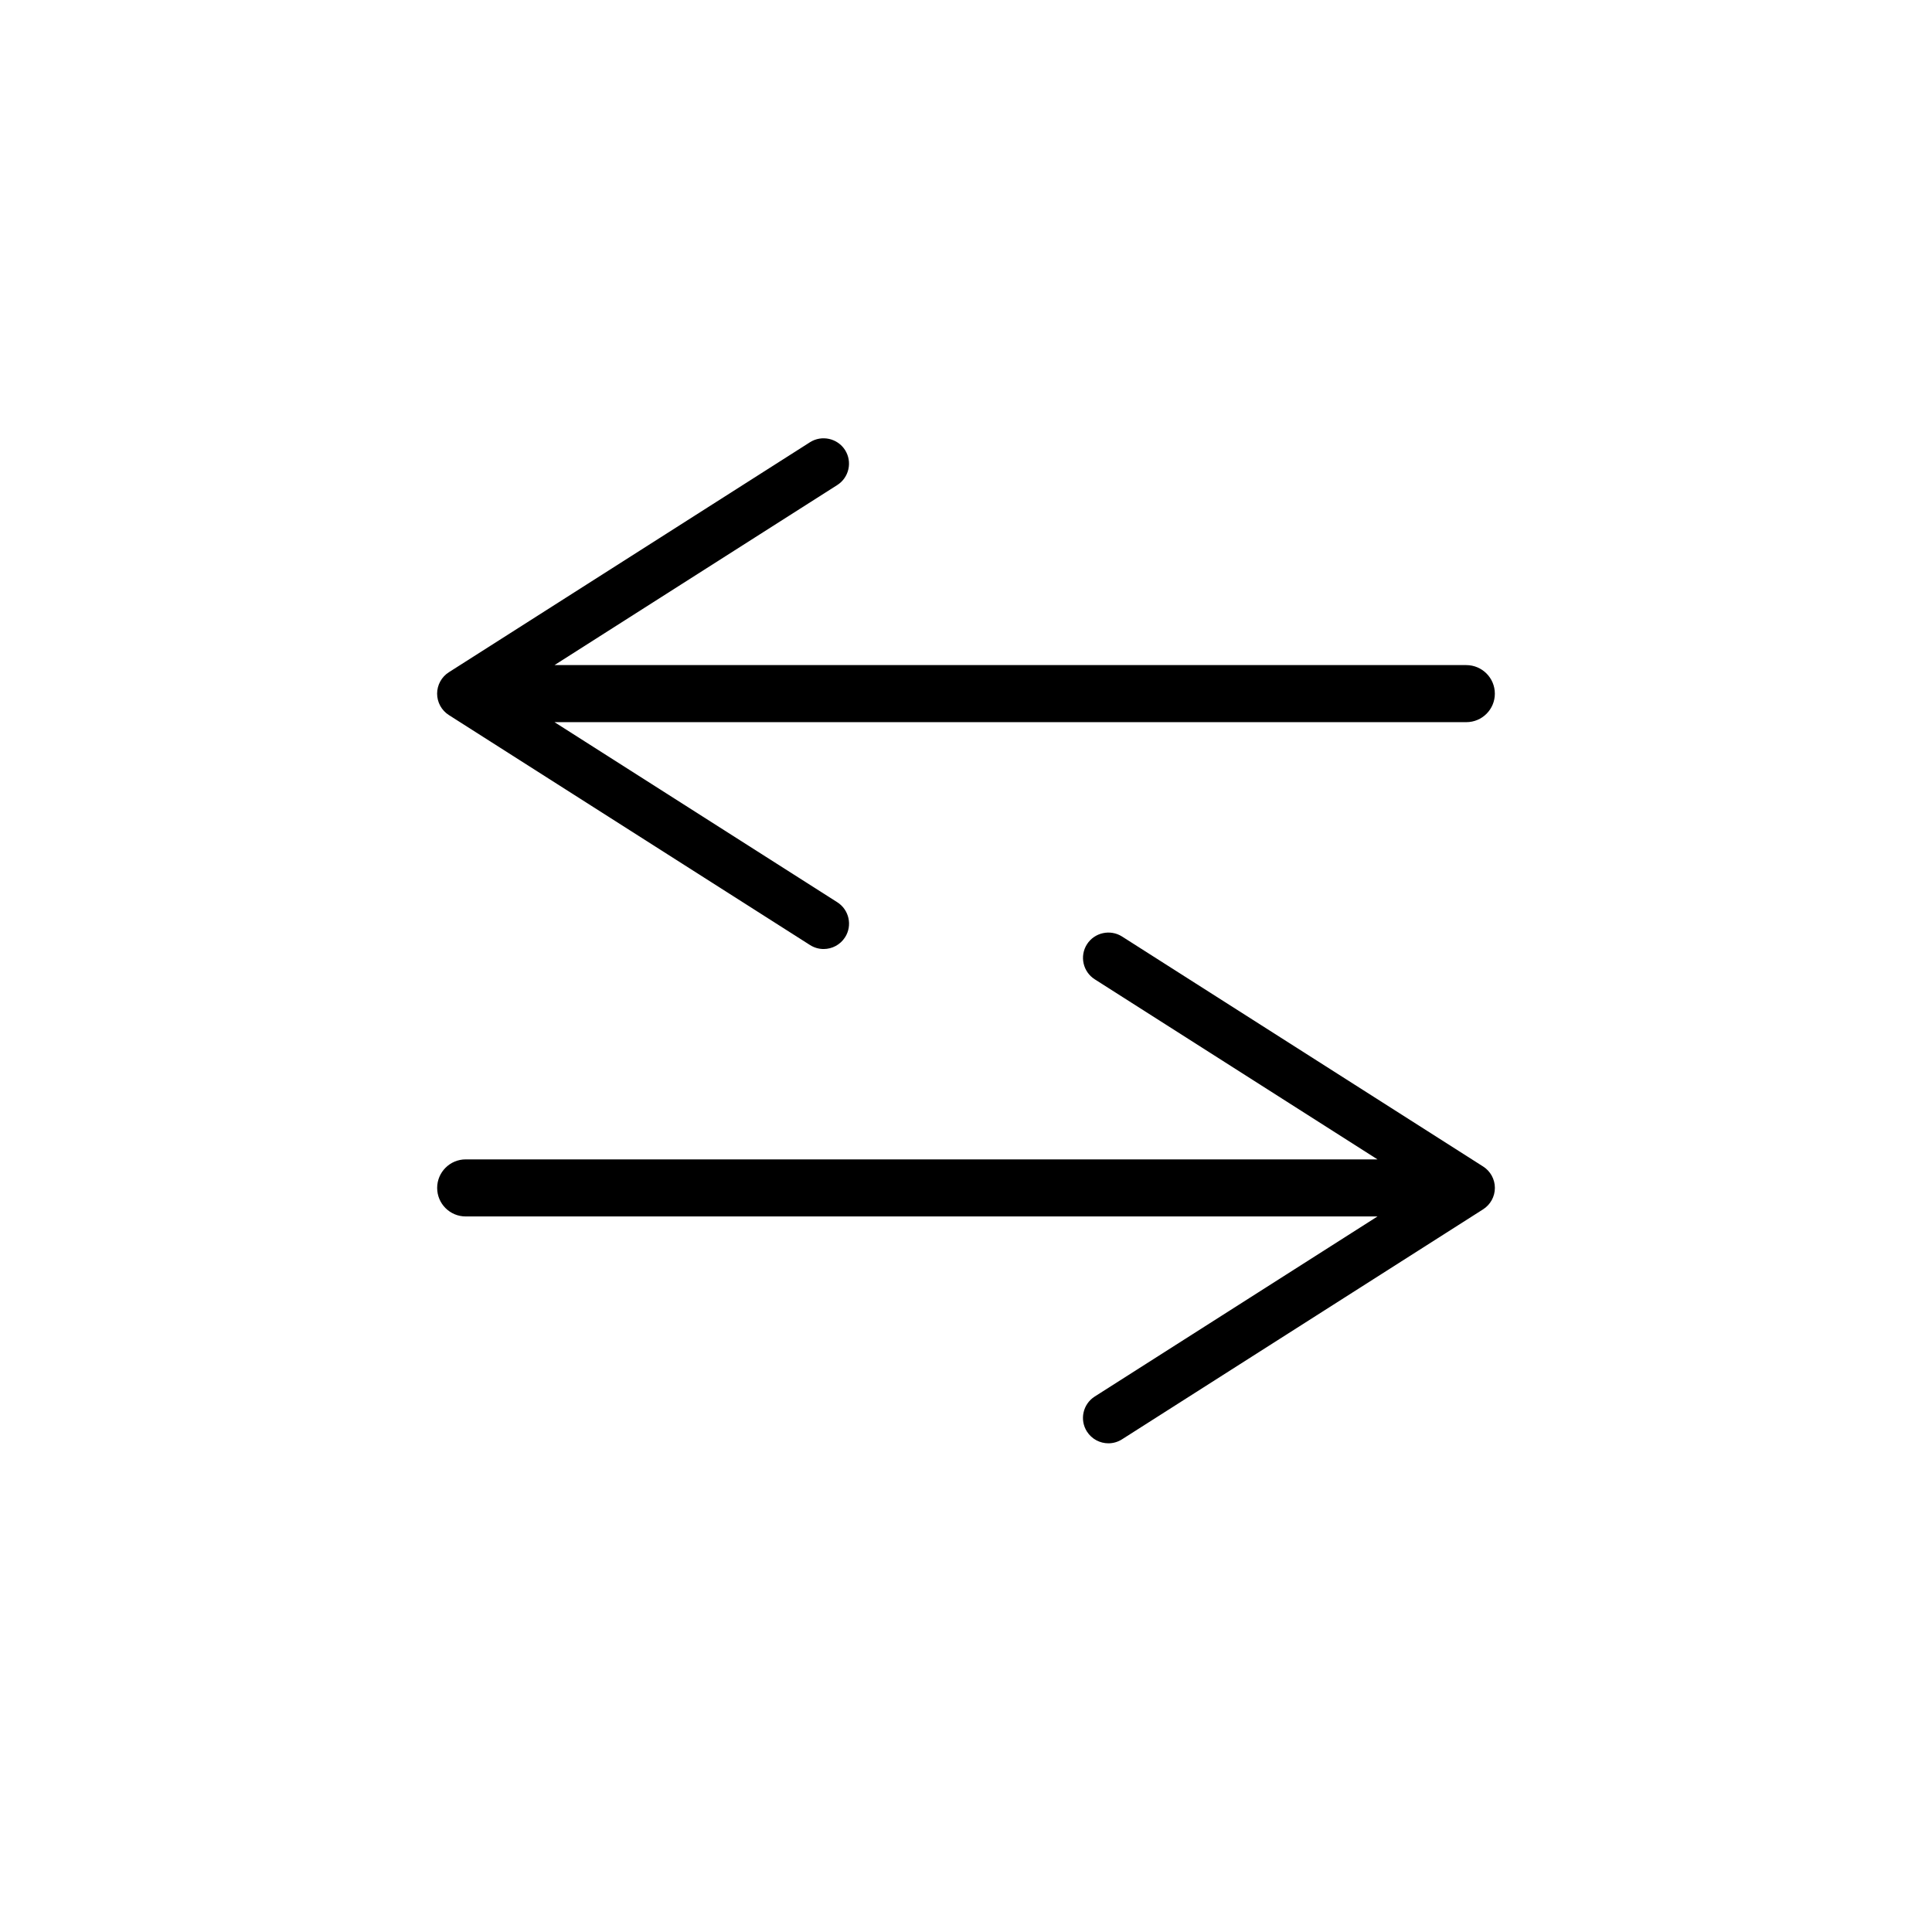 <?xml version="1.0" encoding="UTF-8"?>
<!-- The Best Svg Icon site in the world: iconSvg.co, Visit us! https://iconsvg.co -->
<svg fill="#000000" width="800px" height="800px" version="1.1" viewBox="144 144 512 512" xmlns="http://www.w3.org/2000/svg">
 <g>
  <path d="m540.15 327.82c0 4.176-3.379 7.559-7.559 7.559h-241.64l74.938 47.723c3.133 1.996 4.062 6.16 2.062 9.285-1.289 2.012-3.461 3.113-5.684 3.113-1.234 0-2.488-0.344-3.606-1.055l-95.707-60.949c-1.934-1.234-3.113-3.375-3.113-5.672 0-2.297 1.176-4.438 3.113-5.672l95.703-60.957c3.109-1.969 7.289-1.062 9.285 2.062 1.996 3.129 1.074 7.289-2.062 9.285l-74.93 47.715h241.64c4.172 0.008 7.559 3.391 7.559 7.562z"/>
  <path d="m267.41 451.25h241.64l-74.93-47.723c-3.133-1.996-4.055-6.156-2.062-9.285 1.996-3.125 6.176-4.031 9.285-2.062l95.703 60.957c1.941 1.234 3.113 3.375 3.113 5.672 0 2.297-1.18 4.438-3.113 5.672l-95.703 60.957c-1.117 0.711-2.371 1.055-3.606 1.055-2.223 0-4.394-1.102-5.684-3.113-2-3.125-1.074-7.289 2.062-9.285l74.938-47.723h-241.64c-4.176 0-7.559-3.379-7.559-7.559 0-4.172 3.387-7.559 7.559-7.562z"/>
 </g>
</svg>